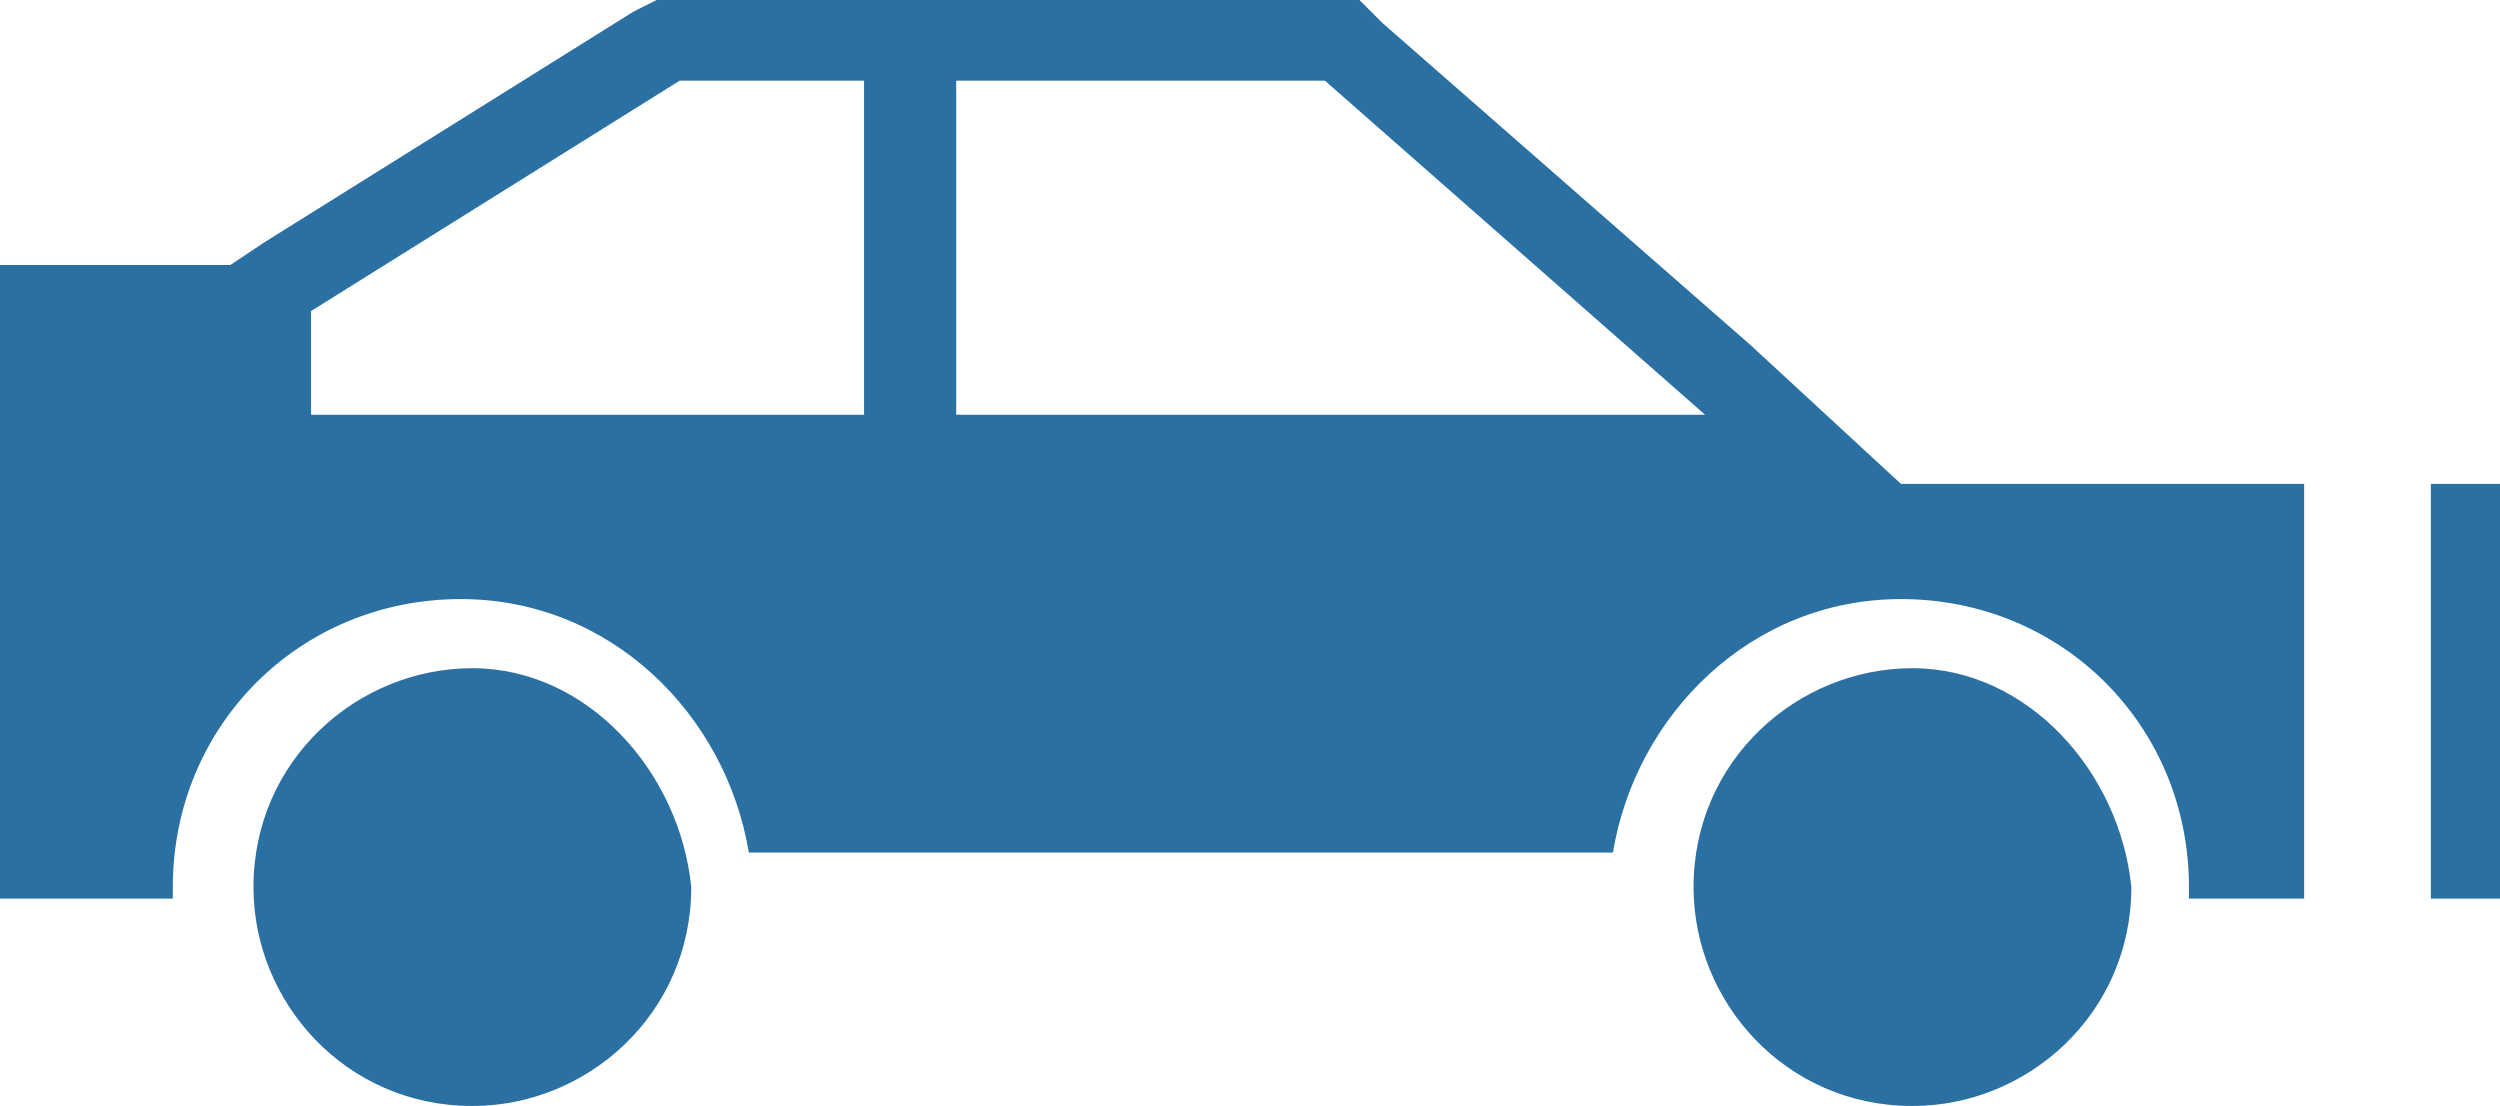 <?xml version="1.0" encoding="utf-8"?>
<!-- Generator: Adobe Illustrator 26.2.1, SVG Export Plug-In . SVG Version: 6.00 Build 0)  -->
<svg version="1.1" id="Layer_1" xmlns="http://www.w3.org/2000/svg" xmlns:xlink="http://www.w3.org/1999/xlink" x="0px" y="0px" viewBox="0 0 21.7 9.6" style="enable-background:new 0 0 21.7 9.6;" xml:space="preserve">
  <style type="text/css">
	.st0{fill:#2A70A2;}
</style>
  <g>
    <path class="st0" d="M15.2,3L12,0.2L11.8,0h-0.3H8.3H7.5l0,0H5.9H5.7L5.5,0.1l-3.2,2L2,2.3H0v5.5h1.5c0,0,0-0.1,0-0.1
		c0-1.4,1.1-2.5,2.5-2.5c1.3,0,2.3,1,2.5,2.2h7.5c0.2-1.2,1.2-2.2,2.5-2.2c1.4,0,2.5,1.1,2.5,2.5c0,0,0,0.1,0,0.1h1V4.2h-3.5L15.2,3
		z M14.8,3.6H8.3l0,0V0.7h3.2L14.8,3.6z M2.7,2.7l3.2-2h1.6v2.9H2.7V2.7z" />
    <path class="st0" d="M4.1,5.8c-1,0-1.9,0.8-1.9,1.9c0,1,0.8,1.9,1.9,1.9c1,0,1.9-0.8,1.9-1.9C5.9,6.7,5.1,5.8,4.1,5.8z" />
    <path class="st0" d="M16.6,5.8c-1,0-1.9,0.8-1.9,1.9c0,1,0.8,1.9,1.9,1.9c1,0,1.9-0.8,1.9-1.9C18.4,6.7,17.6,5.8,16.6,5.8z" />
    <rect x="21.1" y="4.2" class="st0" width="0.7" height="3.6" />
  </g>
</svg>